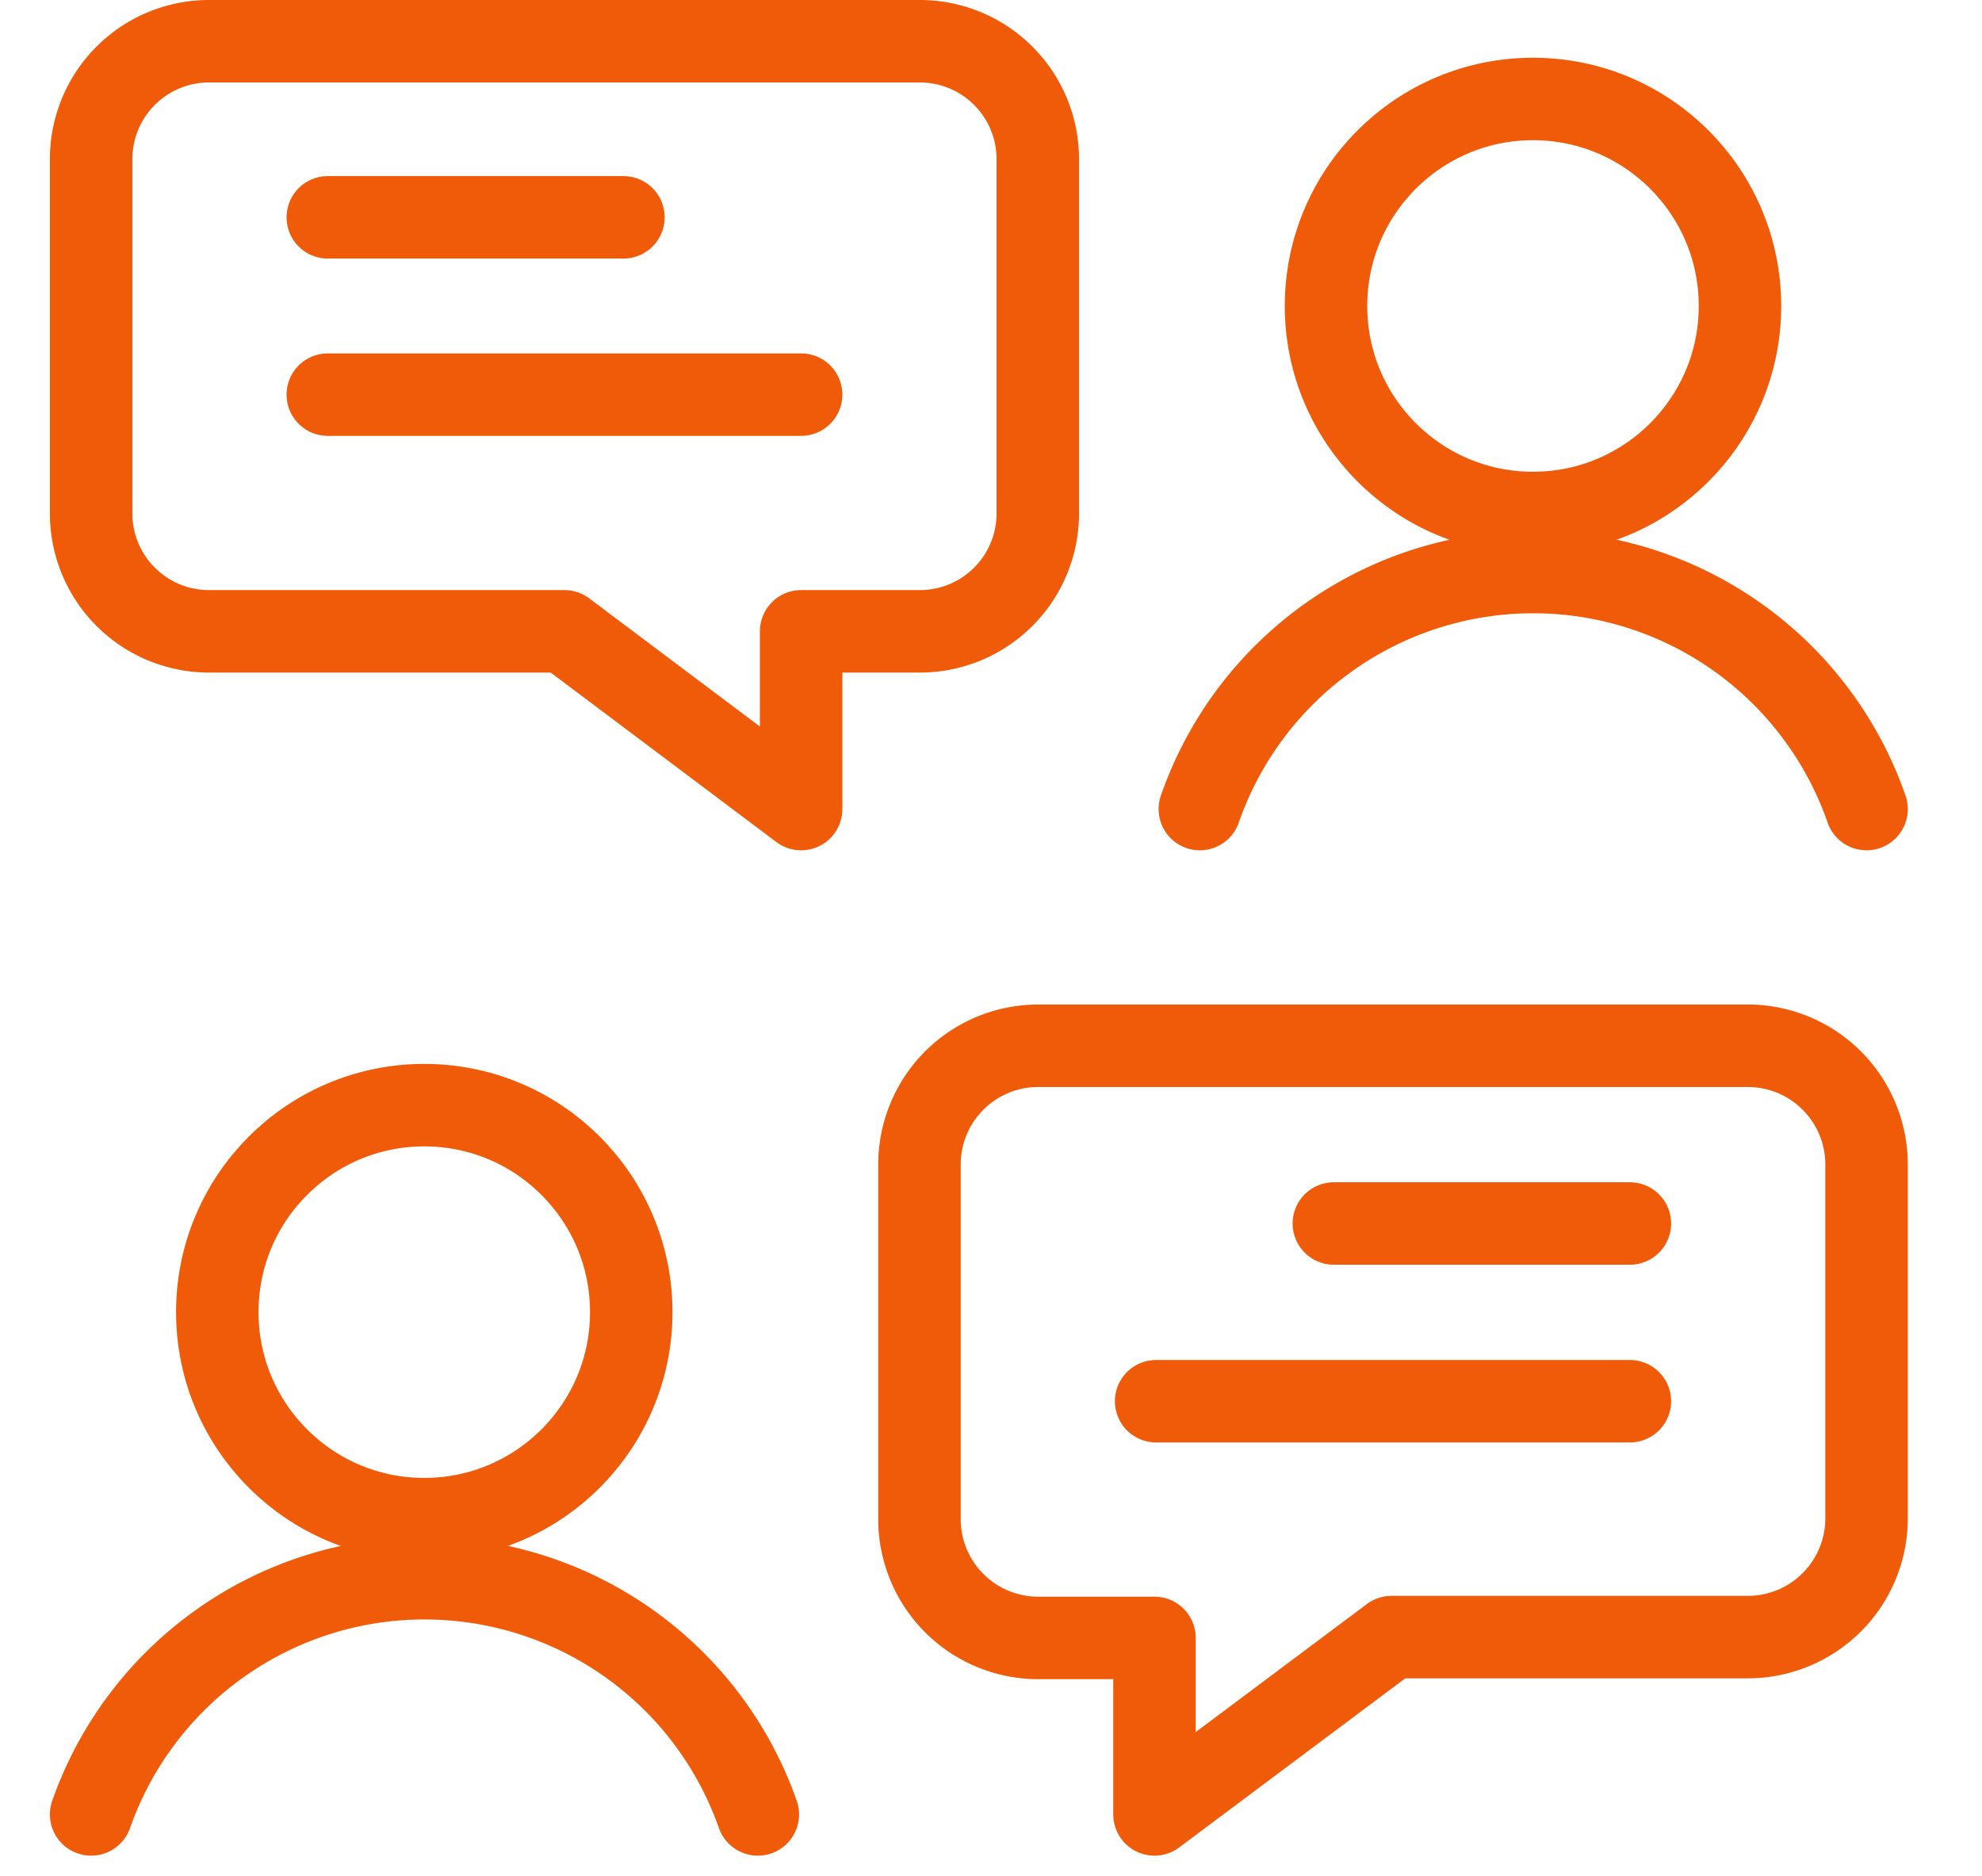 <svg xmlns="http://www.w3.org/2000/svg" viewBox="0 0 48.07 45.5"><defs><style>.cls-1{fill:none;stroke:#ef5b09;stroke-linecap:round;stroke-linejoin:round;stroke-width:2px;}</style></defs><title>pk_styleguide_icon-set</title><g id="Content"><path class="cls-1" d="M25.17,39.72H28V44l5.75-4.3H42.4a2.88,2.88,0,0,0,2.87-2.87V28.23a2.88,2.88,0,0,0-2.87-2.87H25.17a2.88,2.88,0,0,0-2.87,2.87v8.62A2.88,2.88,0,0,0,25.17,39.72Z"/><circle class="cls-1" cx="10.29" cy="31.82" r="5.02"/><path class="cls-1" d="M18.38,44A8.57,8.57,0,0,0,2.21,44"/><circle class="cls-1" cx="37.18" cy="7.42" r="5.02"/><path class="cls-1" d="M45.27,19.62a8.56,8.56,0,0,0-16.17,0"/><line class="cls-1" x1="32.35" y1="29.67" x2="39.53" y2="29.67"/><line class="cls-1" x1="28.04" y1="33.98" x2="39.53" y2="33.98"/><path class="cls-1" d="M22.3,15.31H19.43v4.31l-5.74-4.31H5.08a2.86,2.86,0,0,1-2.87-2.87V3.83A2.86,2.86,0,0,1,5.08,1H22.3a2.86,2.86,0,0,1,2.87,2.87v8.61A2.86,2.86,0,0,1,22.3,15.31Z"/><line class="cls-1" x1="15.12" y1="5.27" x2="7.95" y2="5.27"/><line class="cls-1" x1="19.43" y1="9.57" x2="7.95" y2="9.57"/></g></svg>